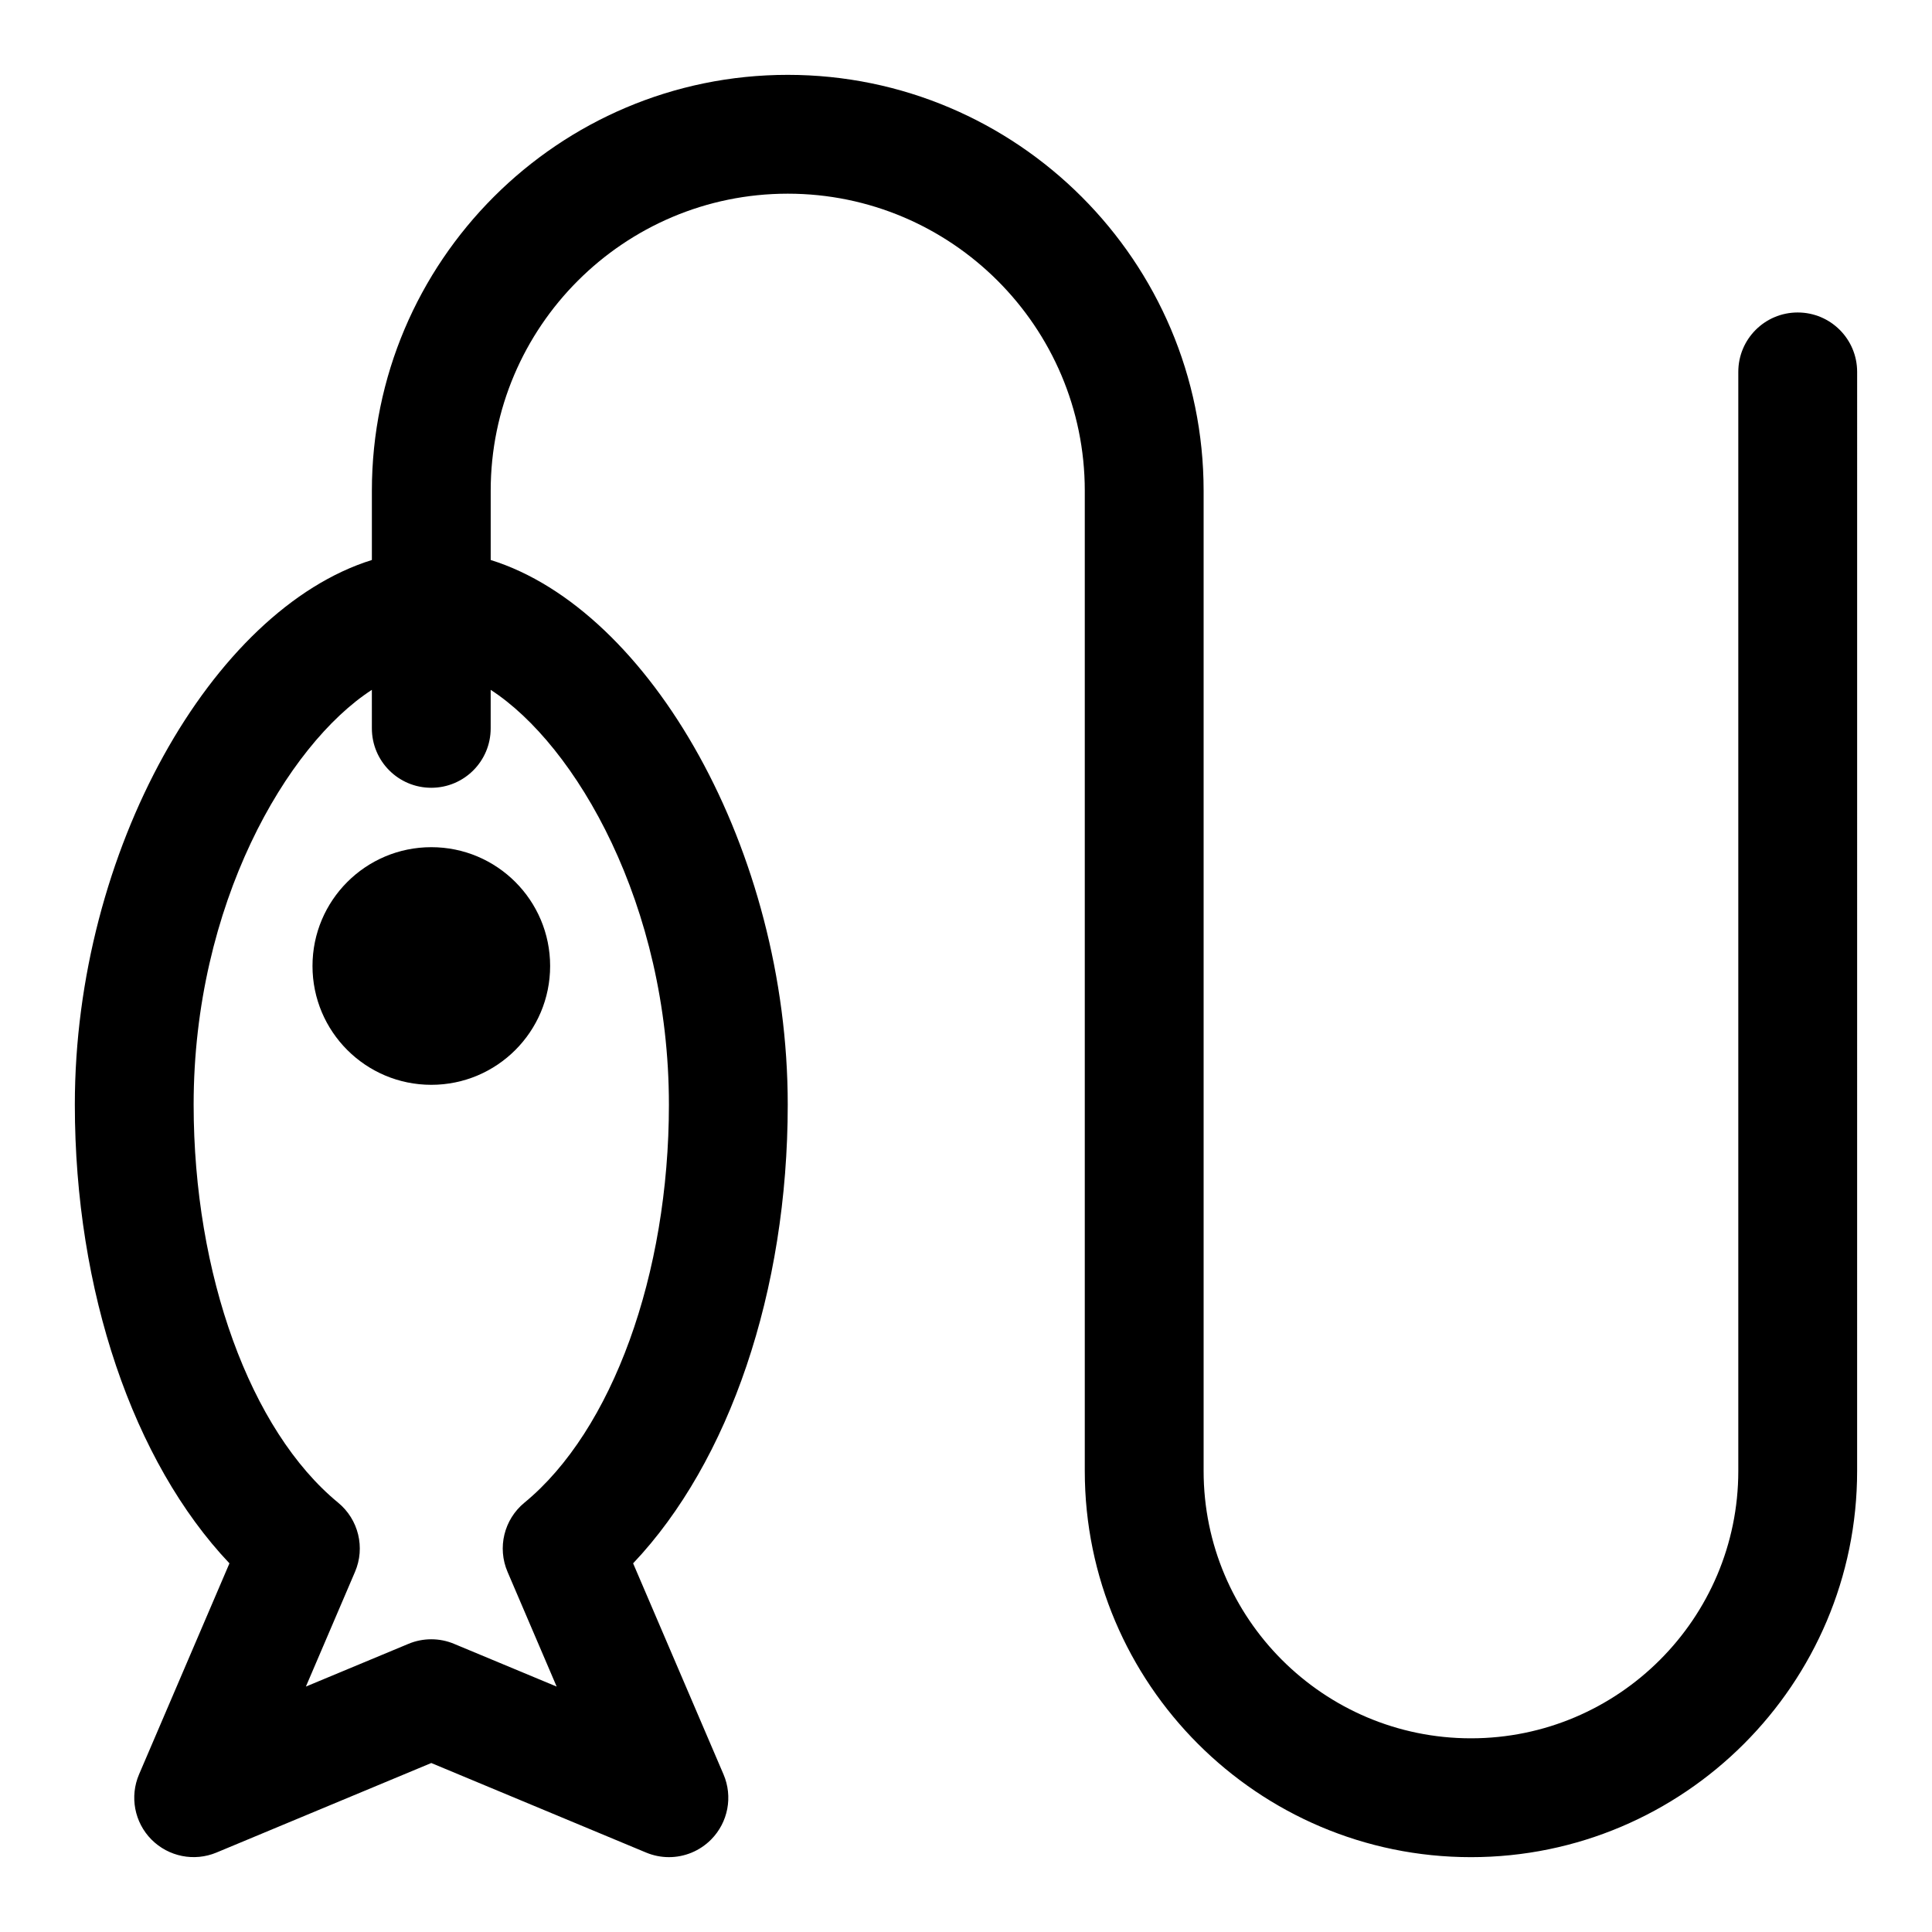 <?xml version="1.0" encoding="UTF-8"?>
<!-- Uploaded to: ICON Repo, www.iconrepo.com, Generator: ICON Repo Mixer Tools -->
<svg fill="#000000" width="800px" height="800px" version="1.1" viewBox="144 144 512 512" xmlns="http://www.w3.org/2000/svg">
 <g>
  <path d="m289.79 400c0 17.391-14.098 31.488-31.488 31.488s-31.488-14.098-31.488-31.488 14.098-31.488 31.488-31.488 31.488 14.098 31.488 31.488"/>
  <path d="m620.41 226.81c-8.703 0-15.742 7.043-15.742 15.742v291.27c0 39.066-31.781 70.848-70.848 70.848-39.07 0.004-70.848-31.777-70.848-70.844v-259.78c0-60.762-49.445-110.21-110.21-110.21-60.766-0.004-110.21 49.445-110.21 110.21v18.355c-42.277 13.184-78.719 77.055-78.719 144.33 0 49.398 15.469 94.648 40.973 121.57l-23.953 55.918c-2.523 5.887-1.23 12.715 3.273 17.266 4.535 4.566 11.348 5.918 17.25 3.457l56.918-23.723 56.918 23.723c1.953 0.816 4.016 1.219 6.059 1.219 4.121 0 8.164-1.613 11.191-4.676 4.504-4.551 5.797-11.379 3.273-17.266l-23.953-55.918c25.512-26.922 40.977-72.172 40.977-121.57 0-67.273-36.445-131.14-78.719-144.33v-18.355c0-43.402 35.316-78.719 78.719-78.719s78.719 35.316 78.719 78.719v259.78c0 56.426 45.91 102.34 102.34 102.34 56.426 0 102.34-45.91 102.34-102.34l0.004-291.27c0-8.703-7.043-15.746-15.746-15.746zm-299.14 209.92c0 44.988-15.02 86.375-38.285 105.49-5.414 4.441-7.242 11.93-4.473 18.359l13.008 30.383-27.168-11.316c-1.938-0.82-3.996-1.219-6.059-1.219s-4.121 0.398-6.059 1.215l-27.168 11.316 13.008-30.383c2.769-6.426 0.938-13.914-4.473-18.359-23.262-19.109-38.285-60.5-38.285-105.48 0-52.957 24.684-95.316 47.23-109.92l0.004 10.211c0 8.703 7.043 15.742 15.742 15.742 8.703 0 15.742-7.043 15.742-15.742v-10.211c22.555 14.605 47.234 56.961 47.234 109.92z"/>
 </g>
</svg>